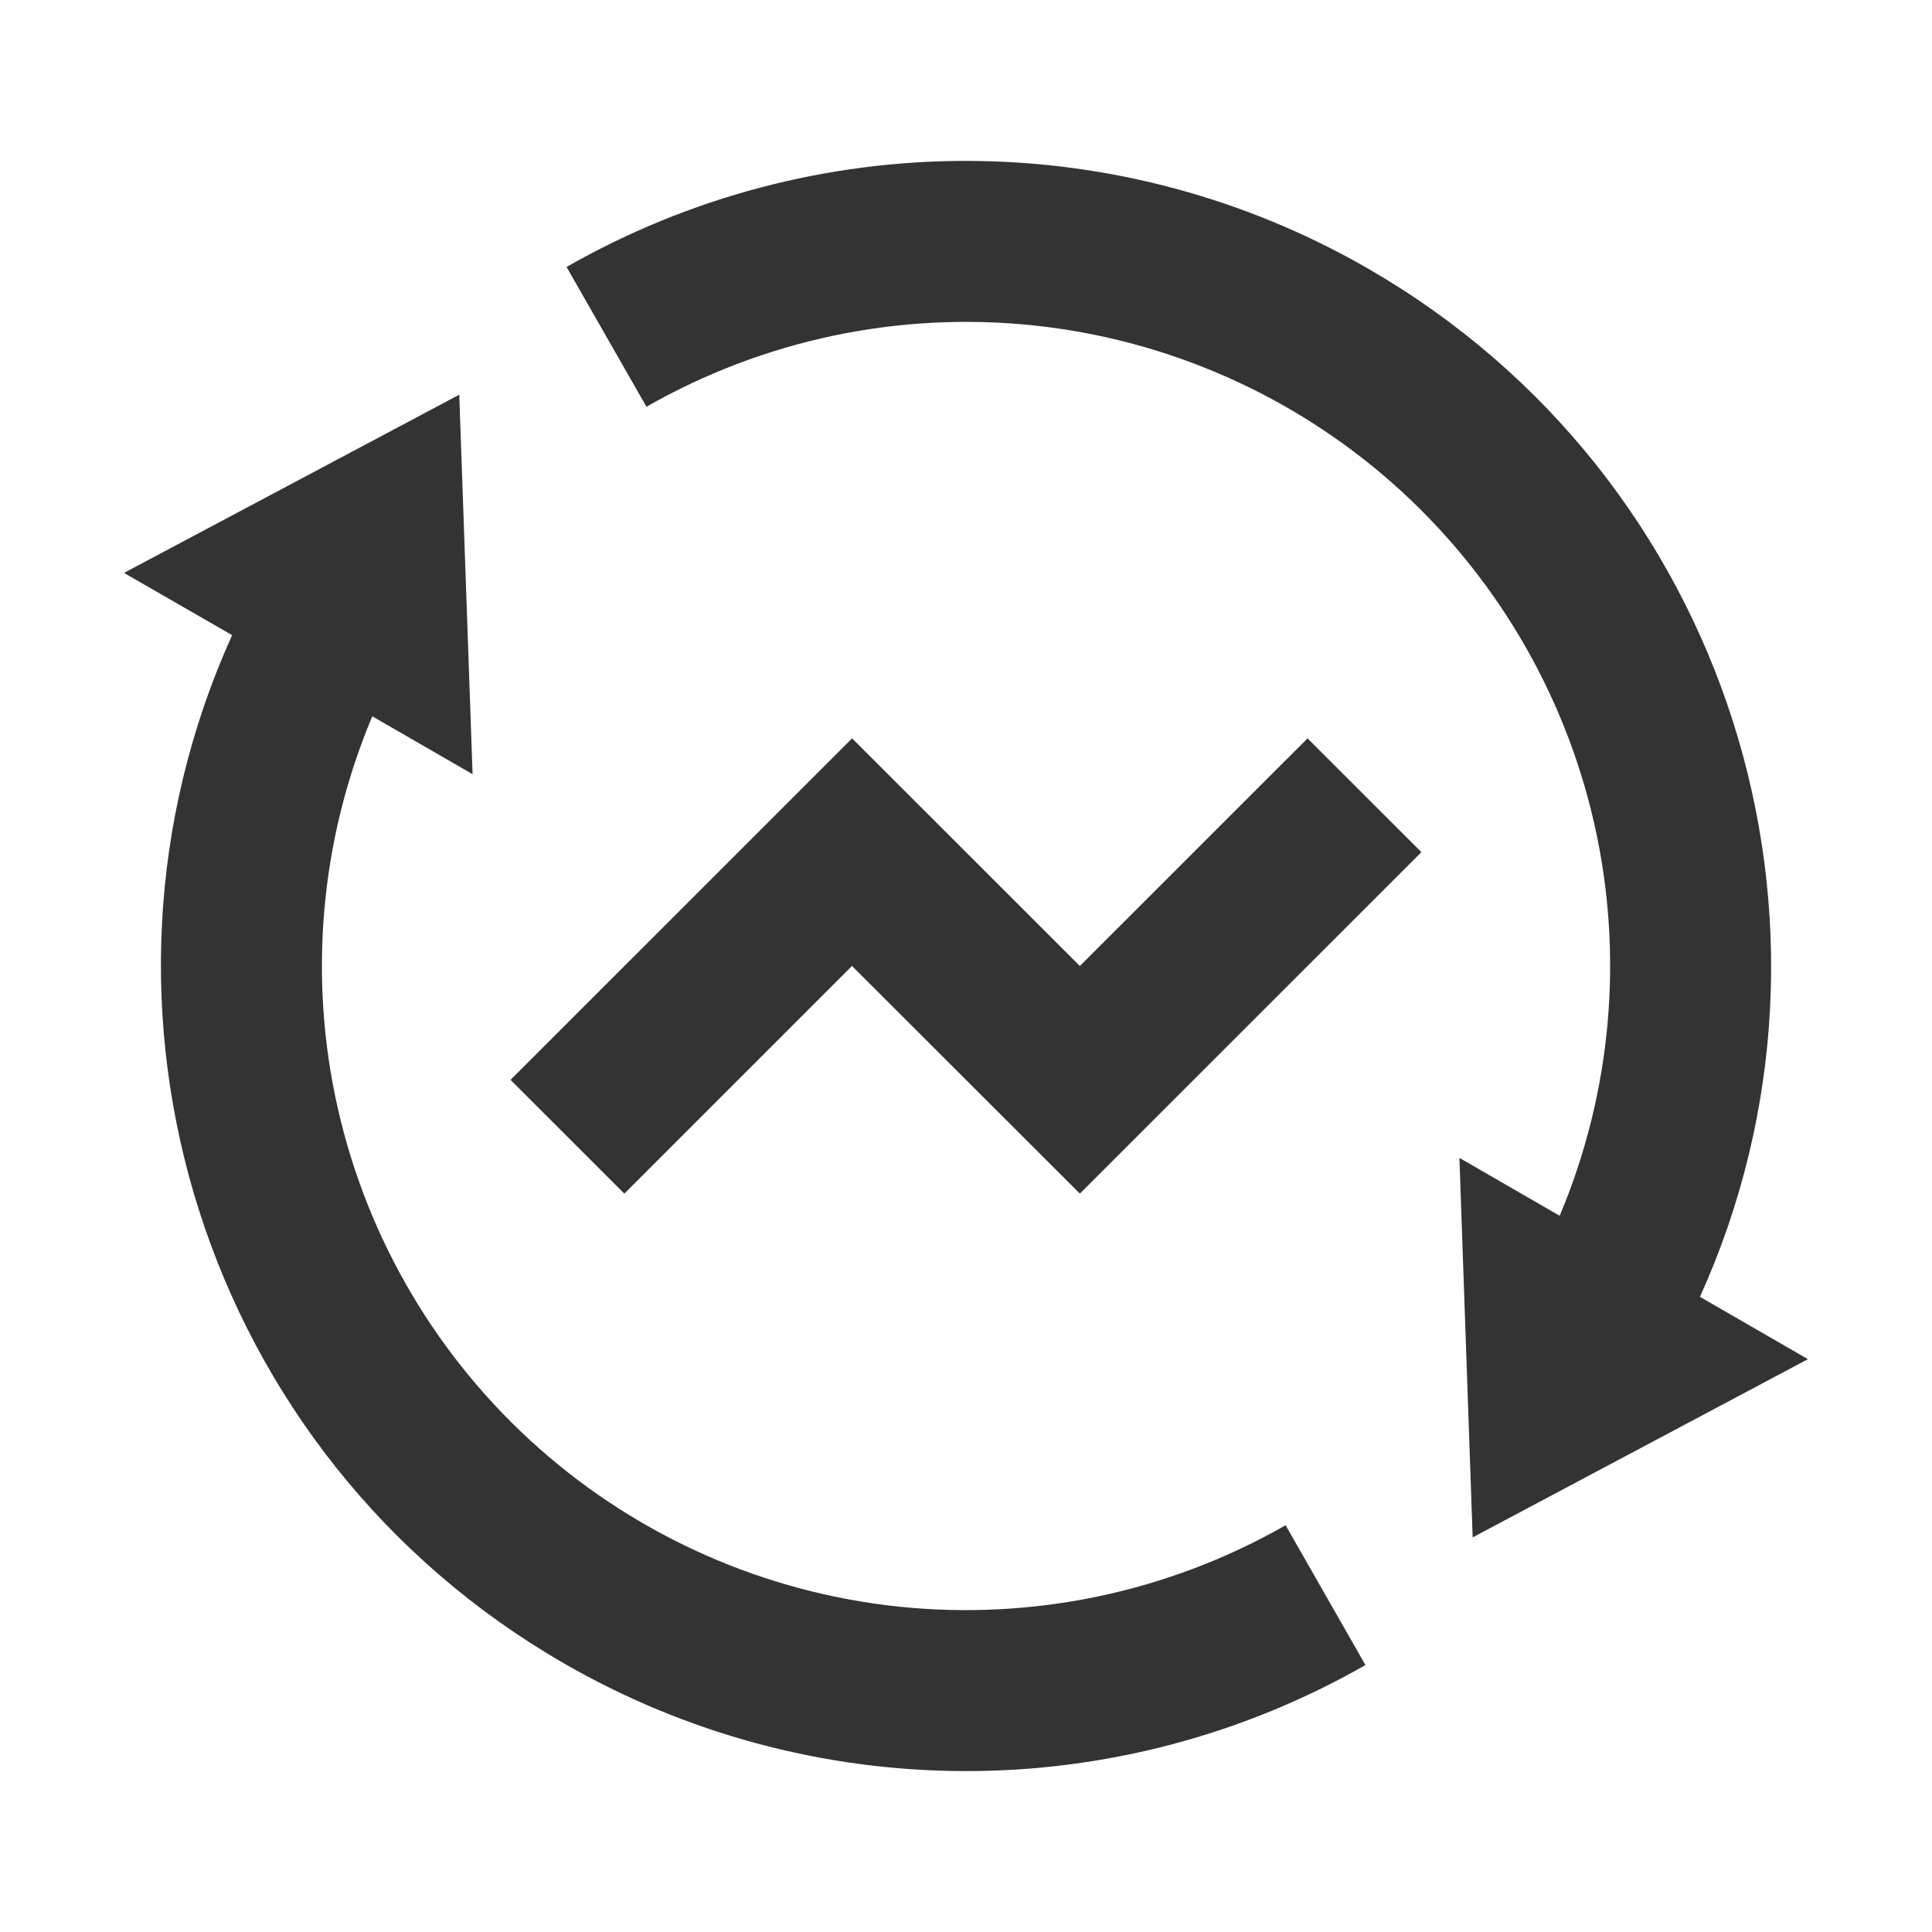 <?xml version="1.0" encoding="UTF-8"?> <svg xmlns="http://www.w3.org/2000/svg" width="28" height="28" viewBox="0 0 28 28" fill="none"> <g clip-path="url(#clip0_185_106)"> <path d="M22.604 17.62C23.361 15.822 23.536 13.831 23.103 11.928C22.67 10.025 21.651 8.306 20.191 7.012C18.73 5.718 16.9 4.914 14.959 4.714C13.018 4.514 11.063 4.927 9.369 5.895L8.211 3.869C9.982 2.857 11.987 2.327 14.026 2.332C16.066 2.337 18.068 2.876 19.834 3.897C25.072 6.921 27.078 13.396 24.637 18.795L26.202 19.698L21.343 22.281L21.151 16.781L22.604 17.62ZM5.396 10.38C4.639 12.178 4.465 14.169 4.898 16.072C5.331 17.975 6.349 19.694 7.81 20.988C9.271 22.282 11.1 23.086 13.041 23.286C14.982 23.486 16.938 23.073 18.632 22.105L19.789 24.131C18.019 25.143 16.014 25.673 13.974 25.668C11.935 25.663 9.933 25.124 8.167 24.103C2.929 21.079 0.922 14.604 3.364 9.205L1.797 8.303L6.656 5.72L6.849 11.22L5.395 10.381L5.396 10.38ZM15.651 17.299L12.348 14L9.049 17.299L7.399 15.65L12.349 10.701L15.65 14L18.95 10.701L20.6 12.35L15.65 17.299H15.651Z" fill="#333333"></path> </g> <defs> <clipPath id="clip0_185_106"> <rect width="28" height="28" fill="white"></rect> </clipPath> </defs> </svg> 
